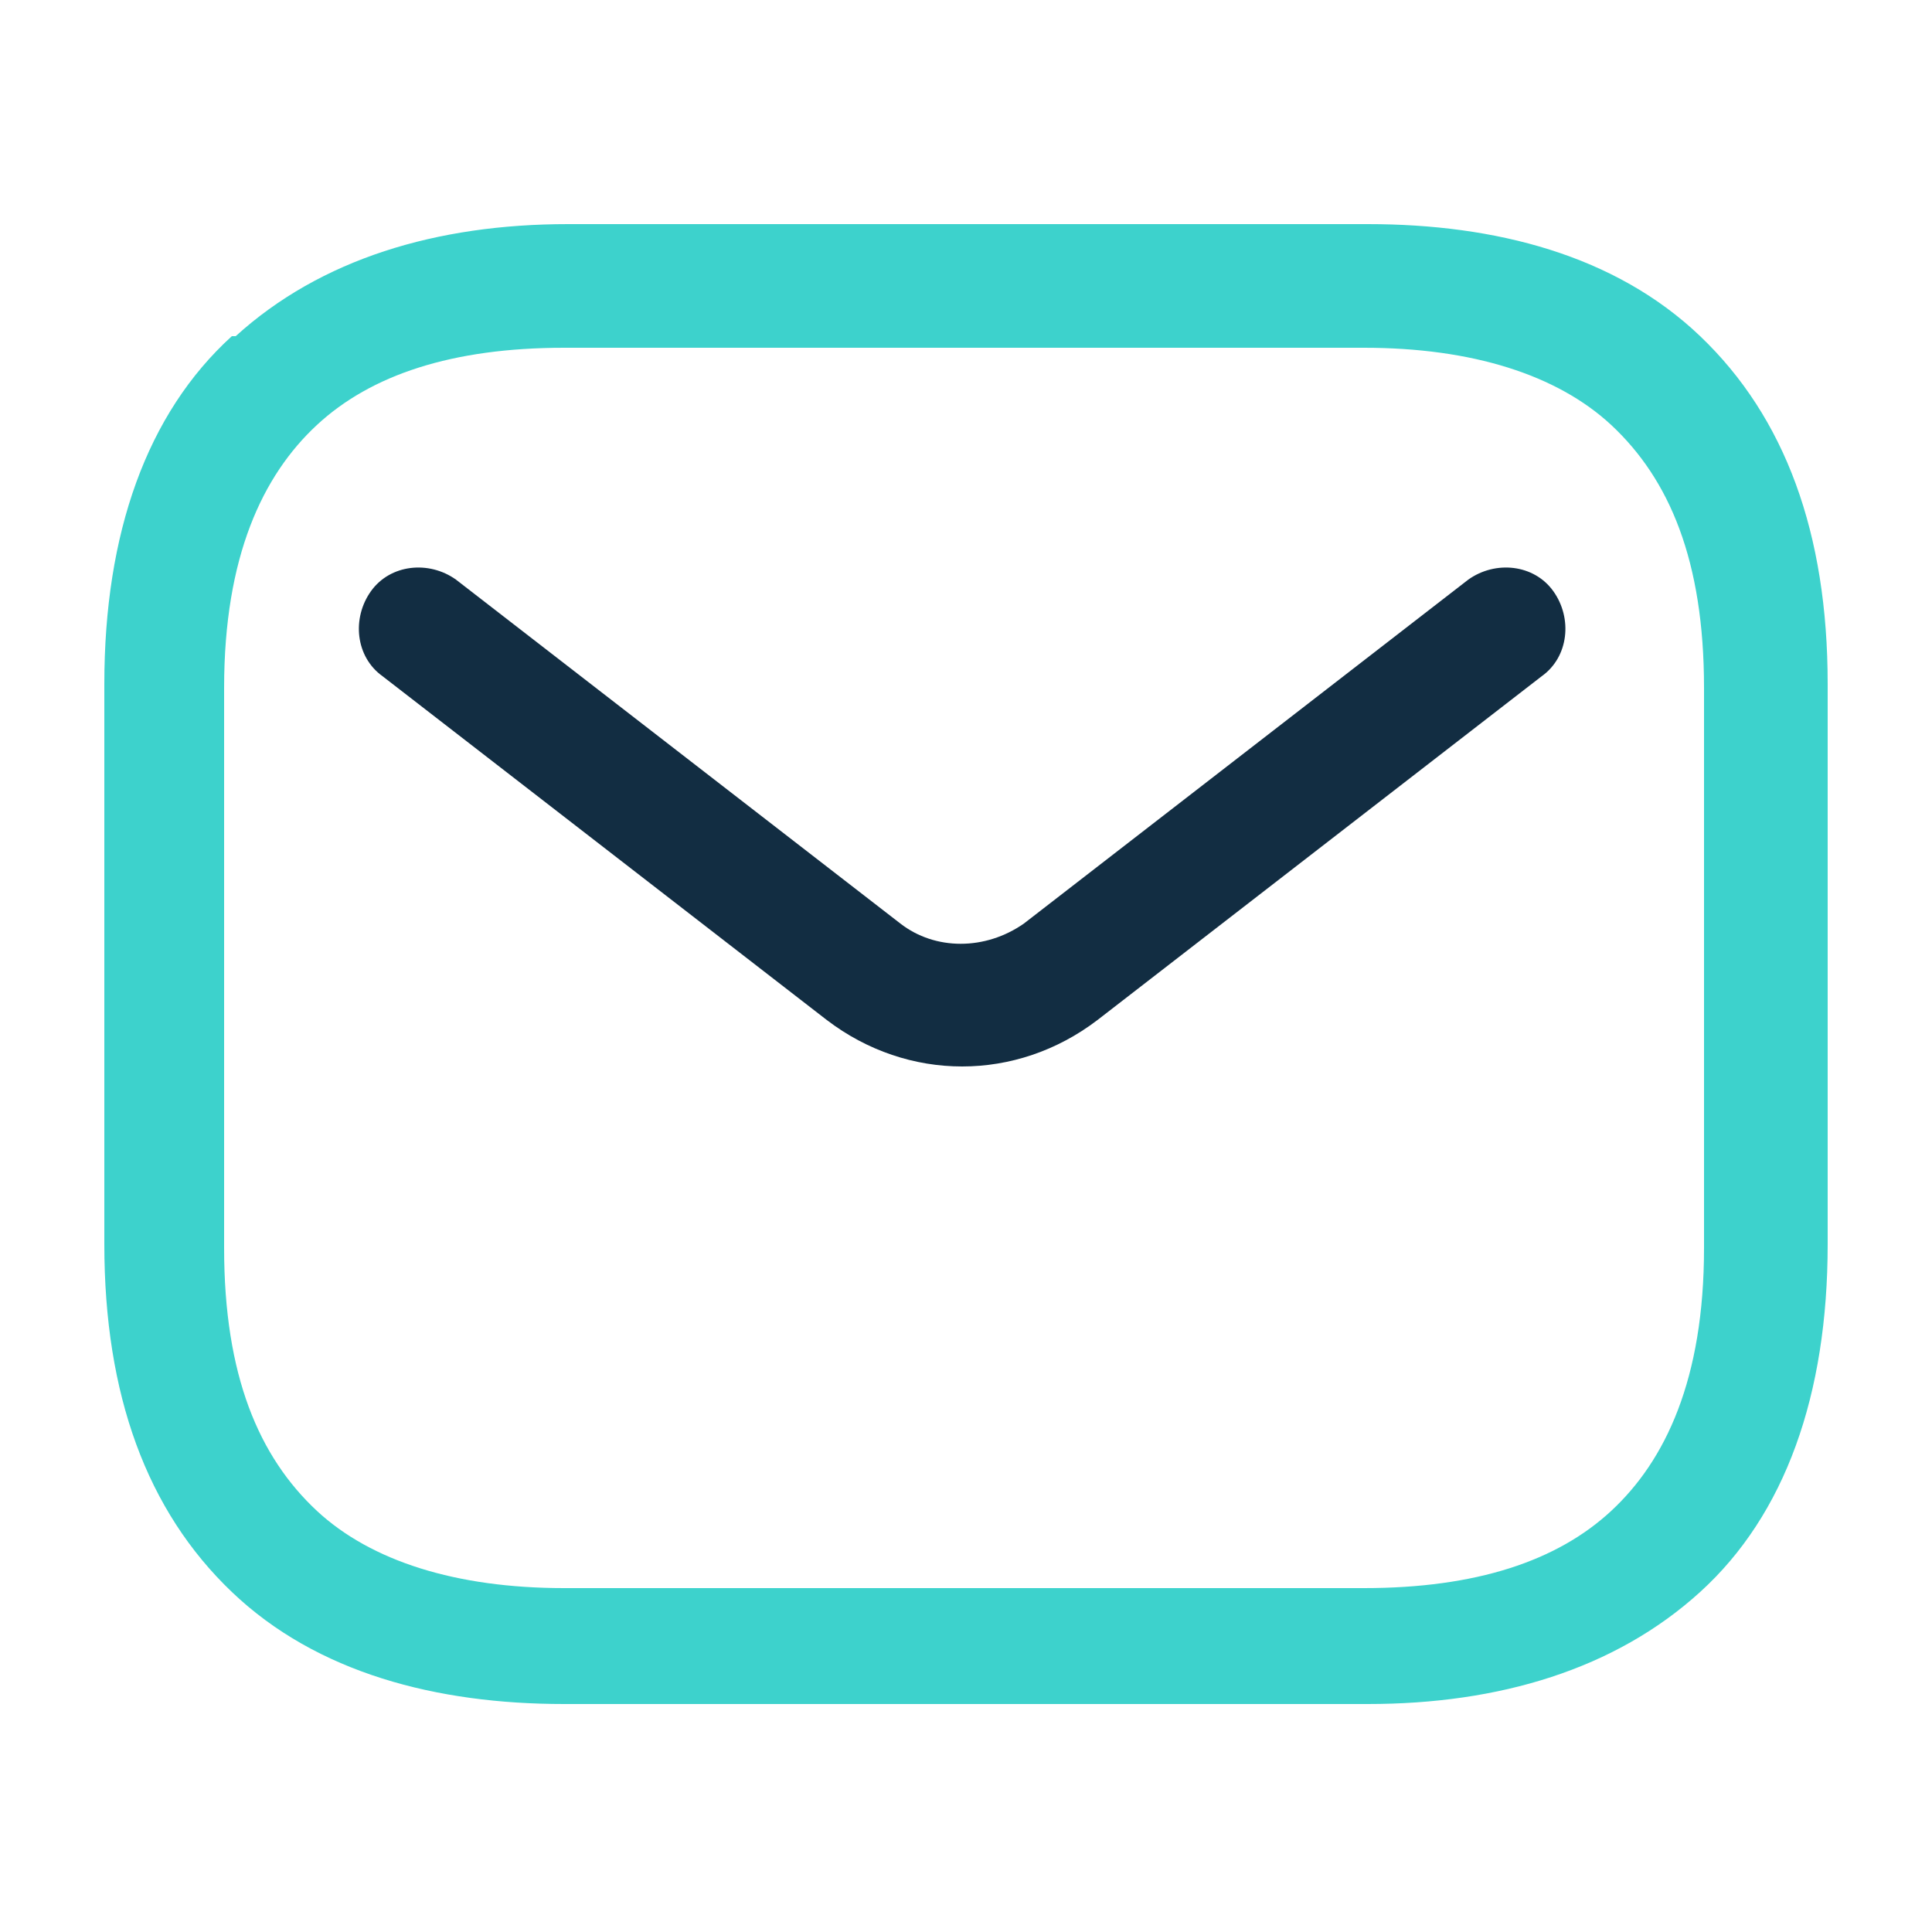 <?xml version="1.0" encoding="UTF-8"?>
<svg id="Layer_1" xmlns="http://www.w3.org/2000/svg" version="1.1" viewBox="0 0 50 50">
  <!-- Generator: Adobe Illustrator 29.1.0, SVG Export Plug-In . SVG Version: 2.1.0 Build 142)  -->
  <defs>
    <style>
      .st0 {
        fill: #3dd2cc;
      }

      .st0, .st1 {
        fill-rule: evenodd;
      }

      .st1 {
        fill: #122d42;
      }
    </style>
  </defs>
  <path id="vector__x28_Stroke_x29_" class="st0" d="M8.2,11c-1.4,1.3-2.4,3.4-2.4,6.8v14.5c0,3.3.9,5.4,2.4,6.8,1.4,1.3,3.6,2,6.4,2h20.7c2.9,0,5-.7,6.4-2,1.4-1.3,2.4-3.4,2.4-6.8v-14.5c0-3.3-.9-5.4-2.4-6.8-1.4-1.3-3.6-2-6.4-2H14.6c-2.9,0-5,.7-6.4,2ZM6.1,8.7c2.2-2,5.2-2.9,8.6-2.9h20.7c3.3,0,6.4.8,8.6,2.9,2.2,2.1,3.3,5.1,3.3,9v14.5c0,3.9-1.1,7-3.3,9-2.2,2-5.2,2.9-8.6,2.9H14.6c-3.3,0-6.4-.8-8.6-2.9-2.2-2.1-3.3-5.1-3.3-9v-14.5c0-3.9,1.1-7,3.3-9Z"/>
  <path id="vector__x28_Stroke_x29__x5F_2" class="st1" d="M40.2,15.3c.5.7.4,1.7-.3,2.2l-11.5,8.9c-2.1,1.6-4.9,1.6-7,0l-11.5-8.9c-.7-.5-.8-1.5-.3-2.2.5-.7,1.5-.8,2.2-.3l11.5,8.9c.9.7,2.2.7,3.2,0l11.5-8.9c.7-.5,1.7-.4,2.2.3Z"/>
</svg>